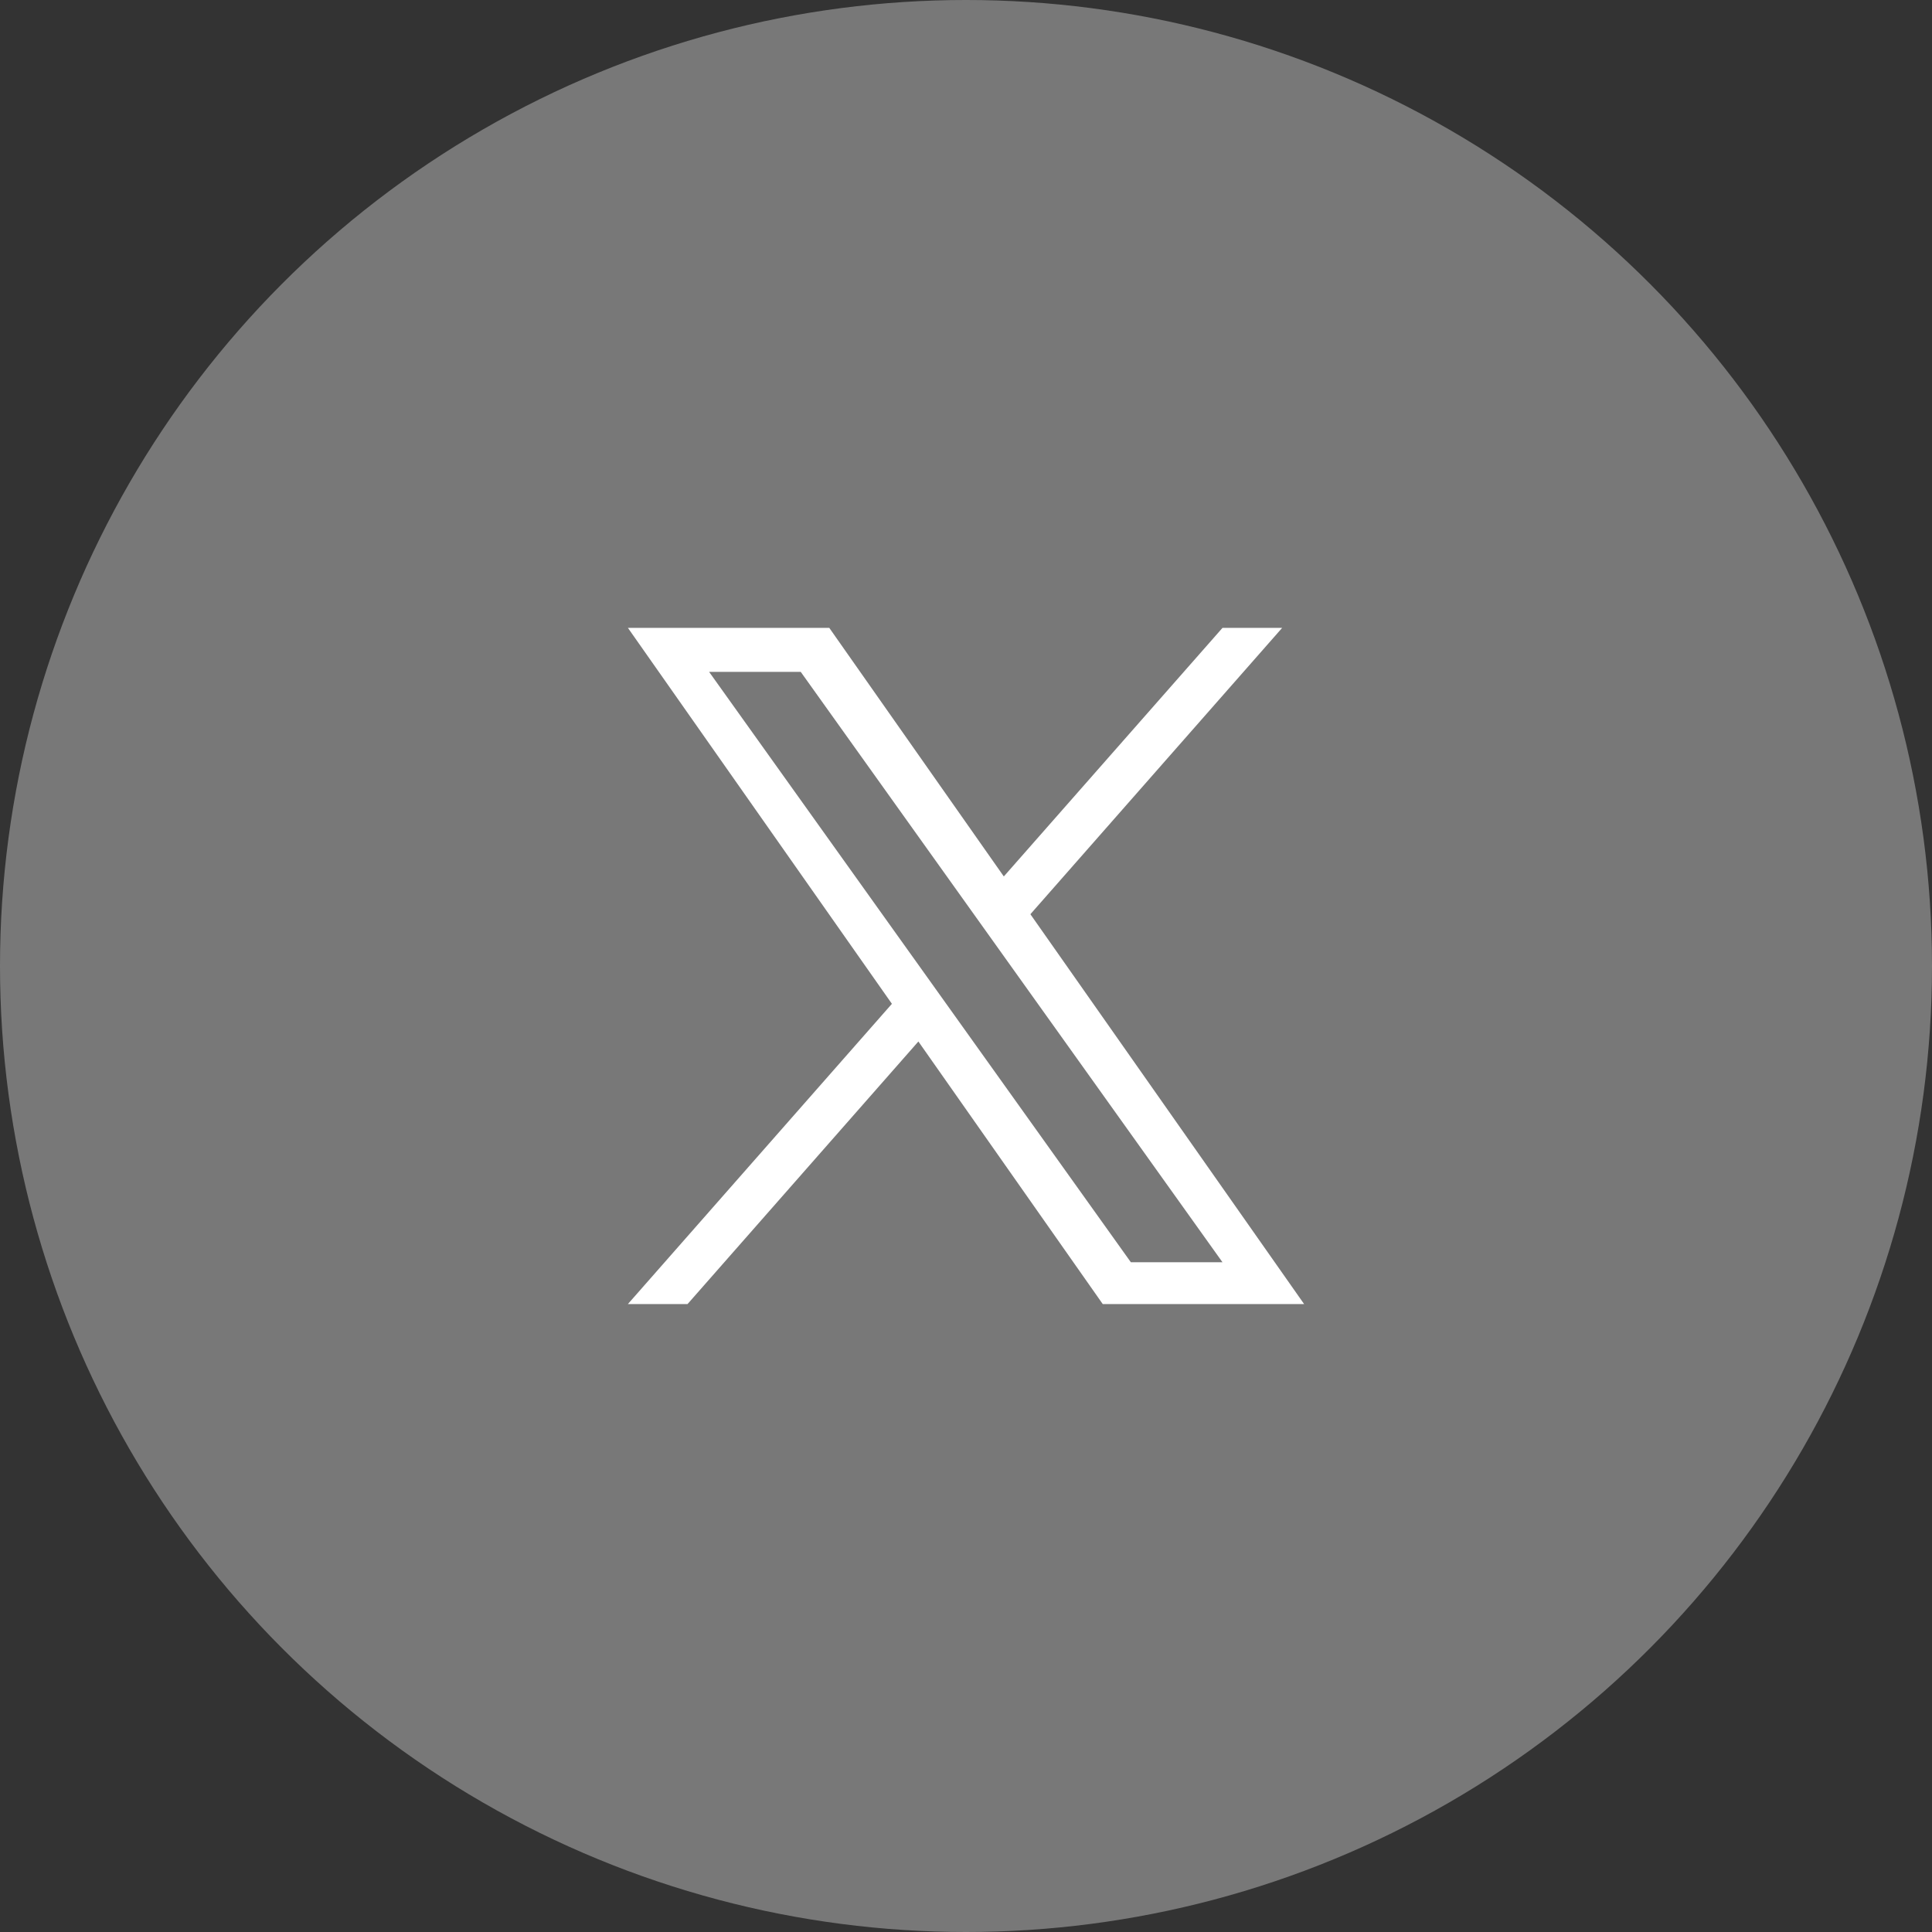 <svg width="40" height="40" viewBox="0 0 40 40" fill="none" xmlns="http://www.w3.org/2000/svg">
<rect x="0" y="0" width="40" height="40" fill="#333333" stroke="none"/>
<circle cx="20" cy="20" r="20" fill="#787878"/>
<g clip-path="url(#clip0_2577_727)">
<path d="M21.333 18.928L26.546 12.999H25.311L20.783 18.146L17.169 12.999H13L18.466 20.783L13 26.999H14.235L19.014 21.563L22.831 26.999H27M14.681 13.91H16.578L25.31 26.133H23.413" fill="white"/>
</g>
<defs>
<clipPath id="clip0_2577_727">
<rect width="14" height="14" fill="white" transform="translate(13 12.999)"/>
</clipPath>
</defs>
</svg>
